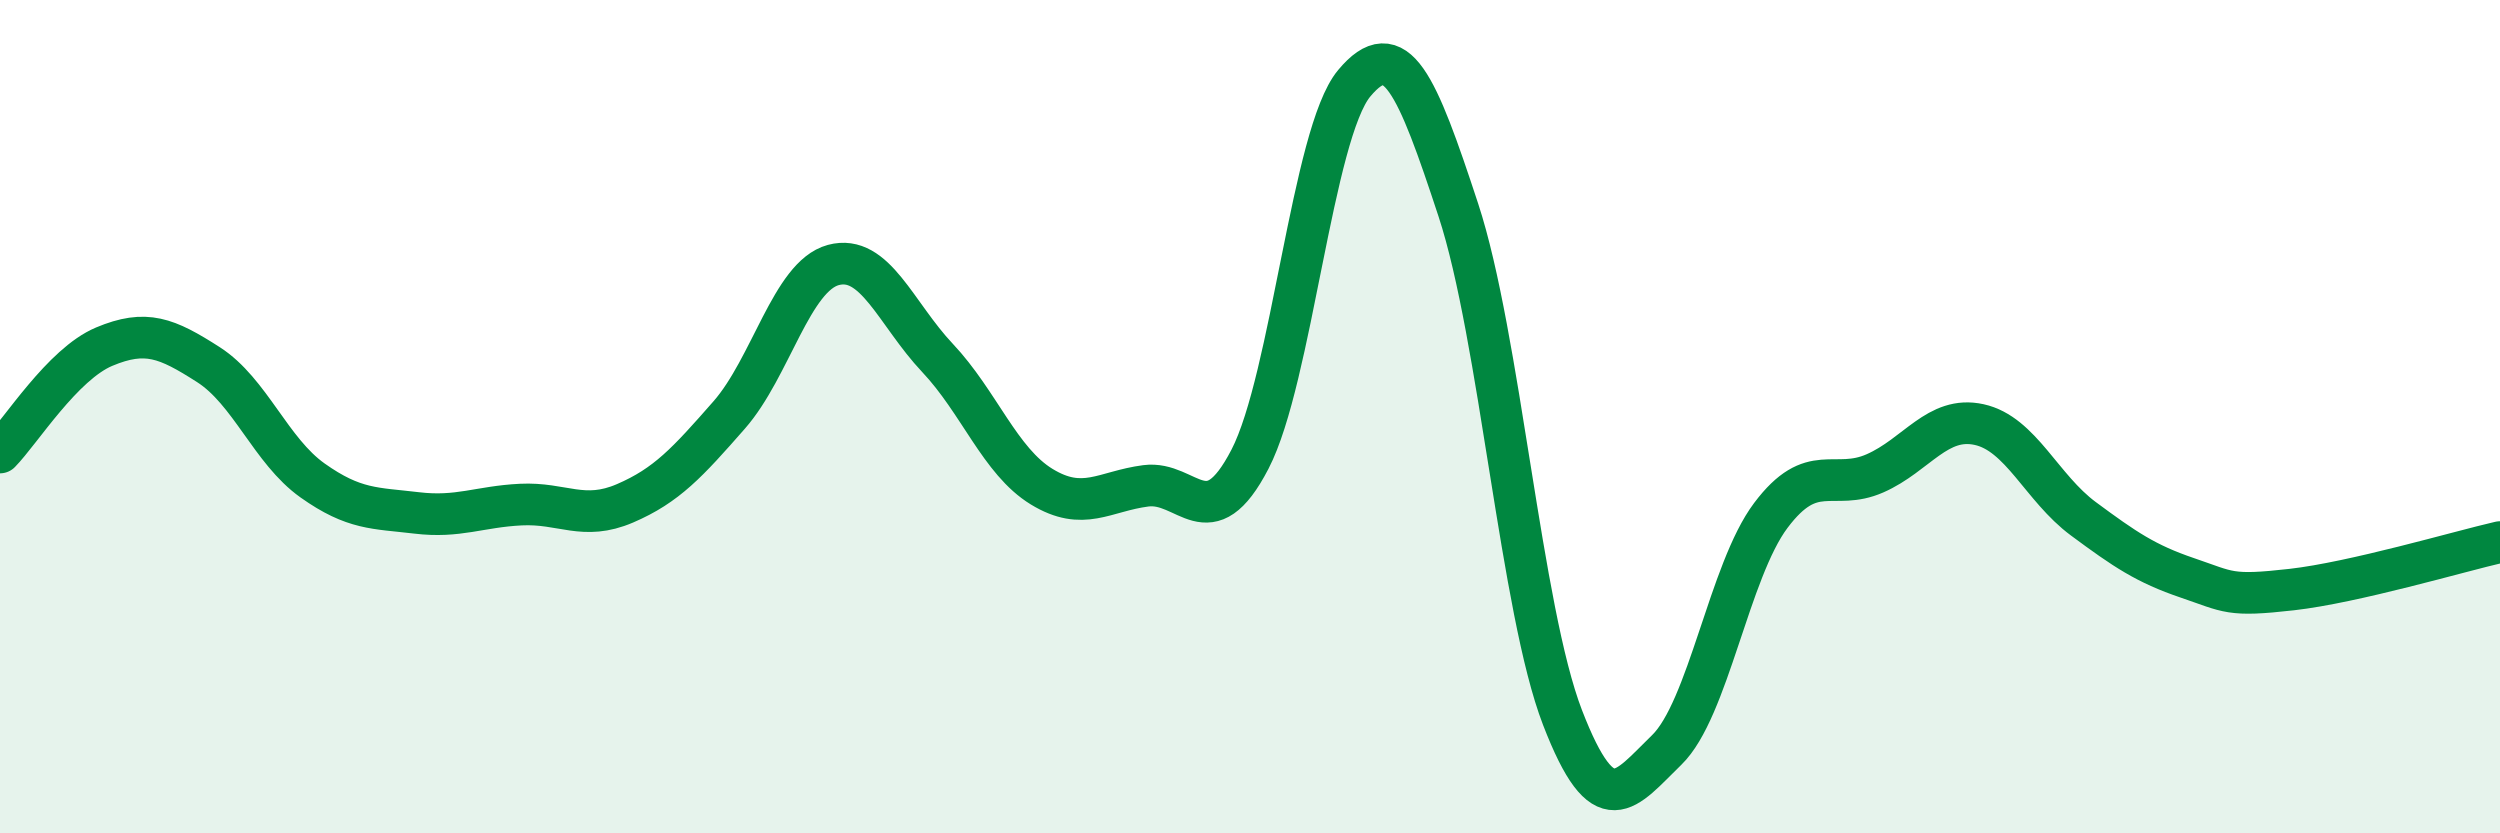 
    <svg width="60" height="20" viewBox="0 0 60 20" xmlns="http://www.w3.org/2000/svg">
      <path
        d="M 0,10.86 C 0.5,10.35 1.5,8.74 2.5,8.32 C 3.5,7.9 4,8.11 5,8.75 C 6,9.39 6.5,10.82 7.5,11.53 C 8.5,12.24 9,12.19 10,12.31 C 11,12.43 11.5,12.16 12.5,12.11 C 13.5,12.06 14,12.51 15,12.08 C 16,11.65 16.5,11.1 17.5,9.96 C 18.5,8.82 19,6.63 20,6.36 C 21,6.09 21.5,7.53 22.5,8.59 C 23.5,9.65 24,11.07 25,11.68 C 26,12.29 26.5,11.79 27.5,11.66 C 28.5,11.53 29,12.95 30,11.02 C 31,9.09 31.5,3.2 32.5,2 C 33.5,0.8 34,2 35,5.04 C 36,8.08 36.5,14.63 37.5,17.22 C 38.5,19.81 39,18.97 40,18 C 41,17.03 41.5,13.7 42.5,12.37 C 43.5,11.04 44,11.8 45,11.36 C 46,10.92 46.5,9.97 47.5,10.19 C 48.5,10.41 49,11.71 50,12.45 C 51,13.19 51.5,13.53 52.5,13.87 C 53.5,14.21 53.5,14.32 55,14.15 C 56.5,13.98 59,13.24 60,13.01L60 20L0 20Z"
        fill="#008740"
        opacity="0.1"
        stroke-linecap="round"
        stroke-linejoin="round"
      />
      <path
        d="M 0,10.86 C 0.5,10.35 1.5,8.74 2.5,8.32 C 3.5,7.9 4,8.11 5,8.75 C 6,9.39 6.5,10.82 7.5,11.53 C 8.5,12.24 9,12.19 10,12.31 C 11,12.43 11.5,12.16 12.5,12.11 C 13.5,12.06 14,12.51 15,12.08 C 16,11.65 16.5,11.1 17.5,9.96 C 18.5,8.82 19,6.63 20,6.36 C 21,6.09 21.5,7.53 22.5,8.59 C 23.5,9.65 24,11.07 25,11.68 C 26,12.29 26.5,11.79 27.5,11.66 C 28.5,11.53 29,12.95 30,11.02 C 31,9.09 31.5,3.2 32.5,2 C 33.5,0.8 34,2 35,5.04 C 36,8.08 36.5,14.63 37.5,17.22 C 38.5,19.81 39,18.97 40,18 C 41,17.03 41.5,13.7 42.5,12.37 C 43.5,11.04 44,11.8 45,11.36 C 46,10.92 46.5,9.97 47.5,10.19 C 48.5,10.41 49,11.71 50,12.45 C 51,13.19 51.5,13.53 52.5,13.87 C 53.5,14.21 53.5,14.32 55,14.15 C 56.5,13.98 59,13.24 60,13.01"
        stroke="#008740"
        stroke-width="1"
        fill="none"
        stroke-linecap="round"
        stroke-linejoin="round"
      />
    </svg>
  